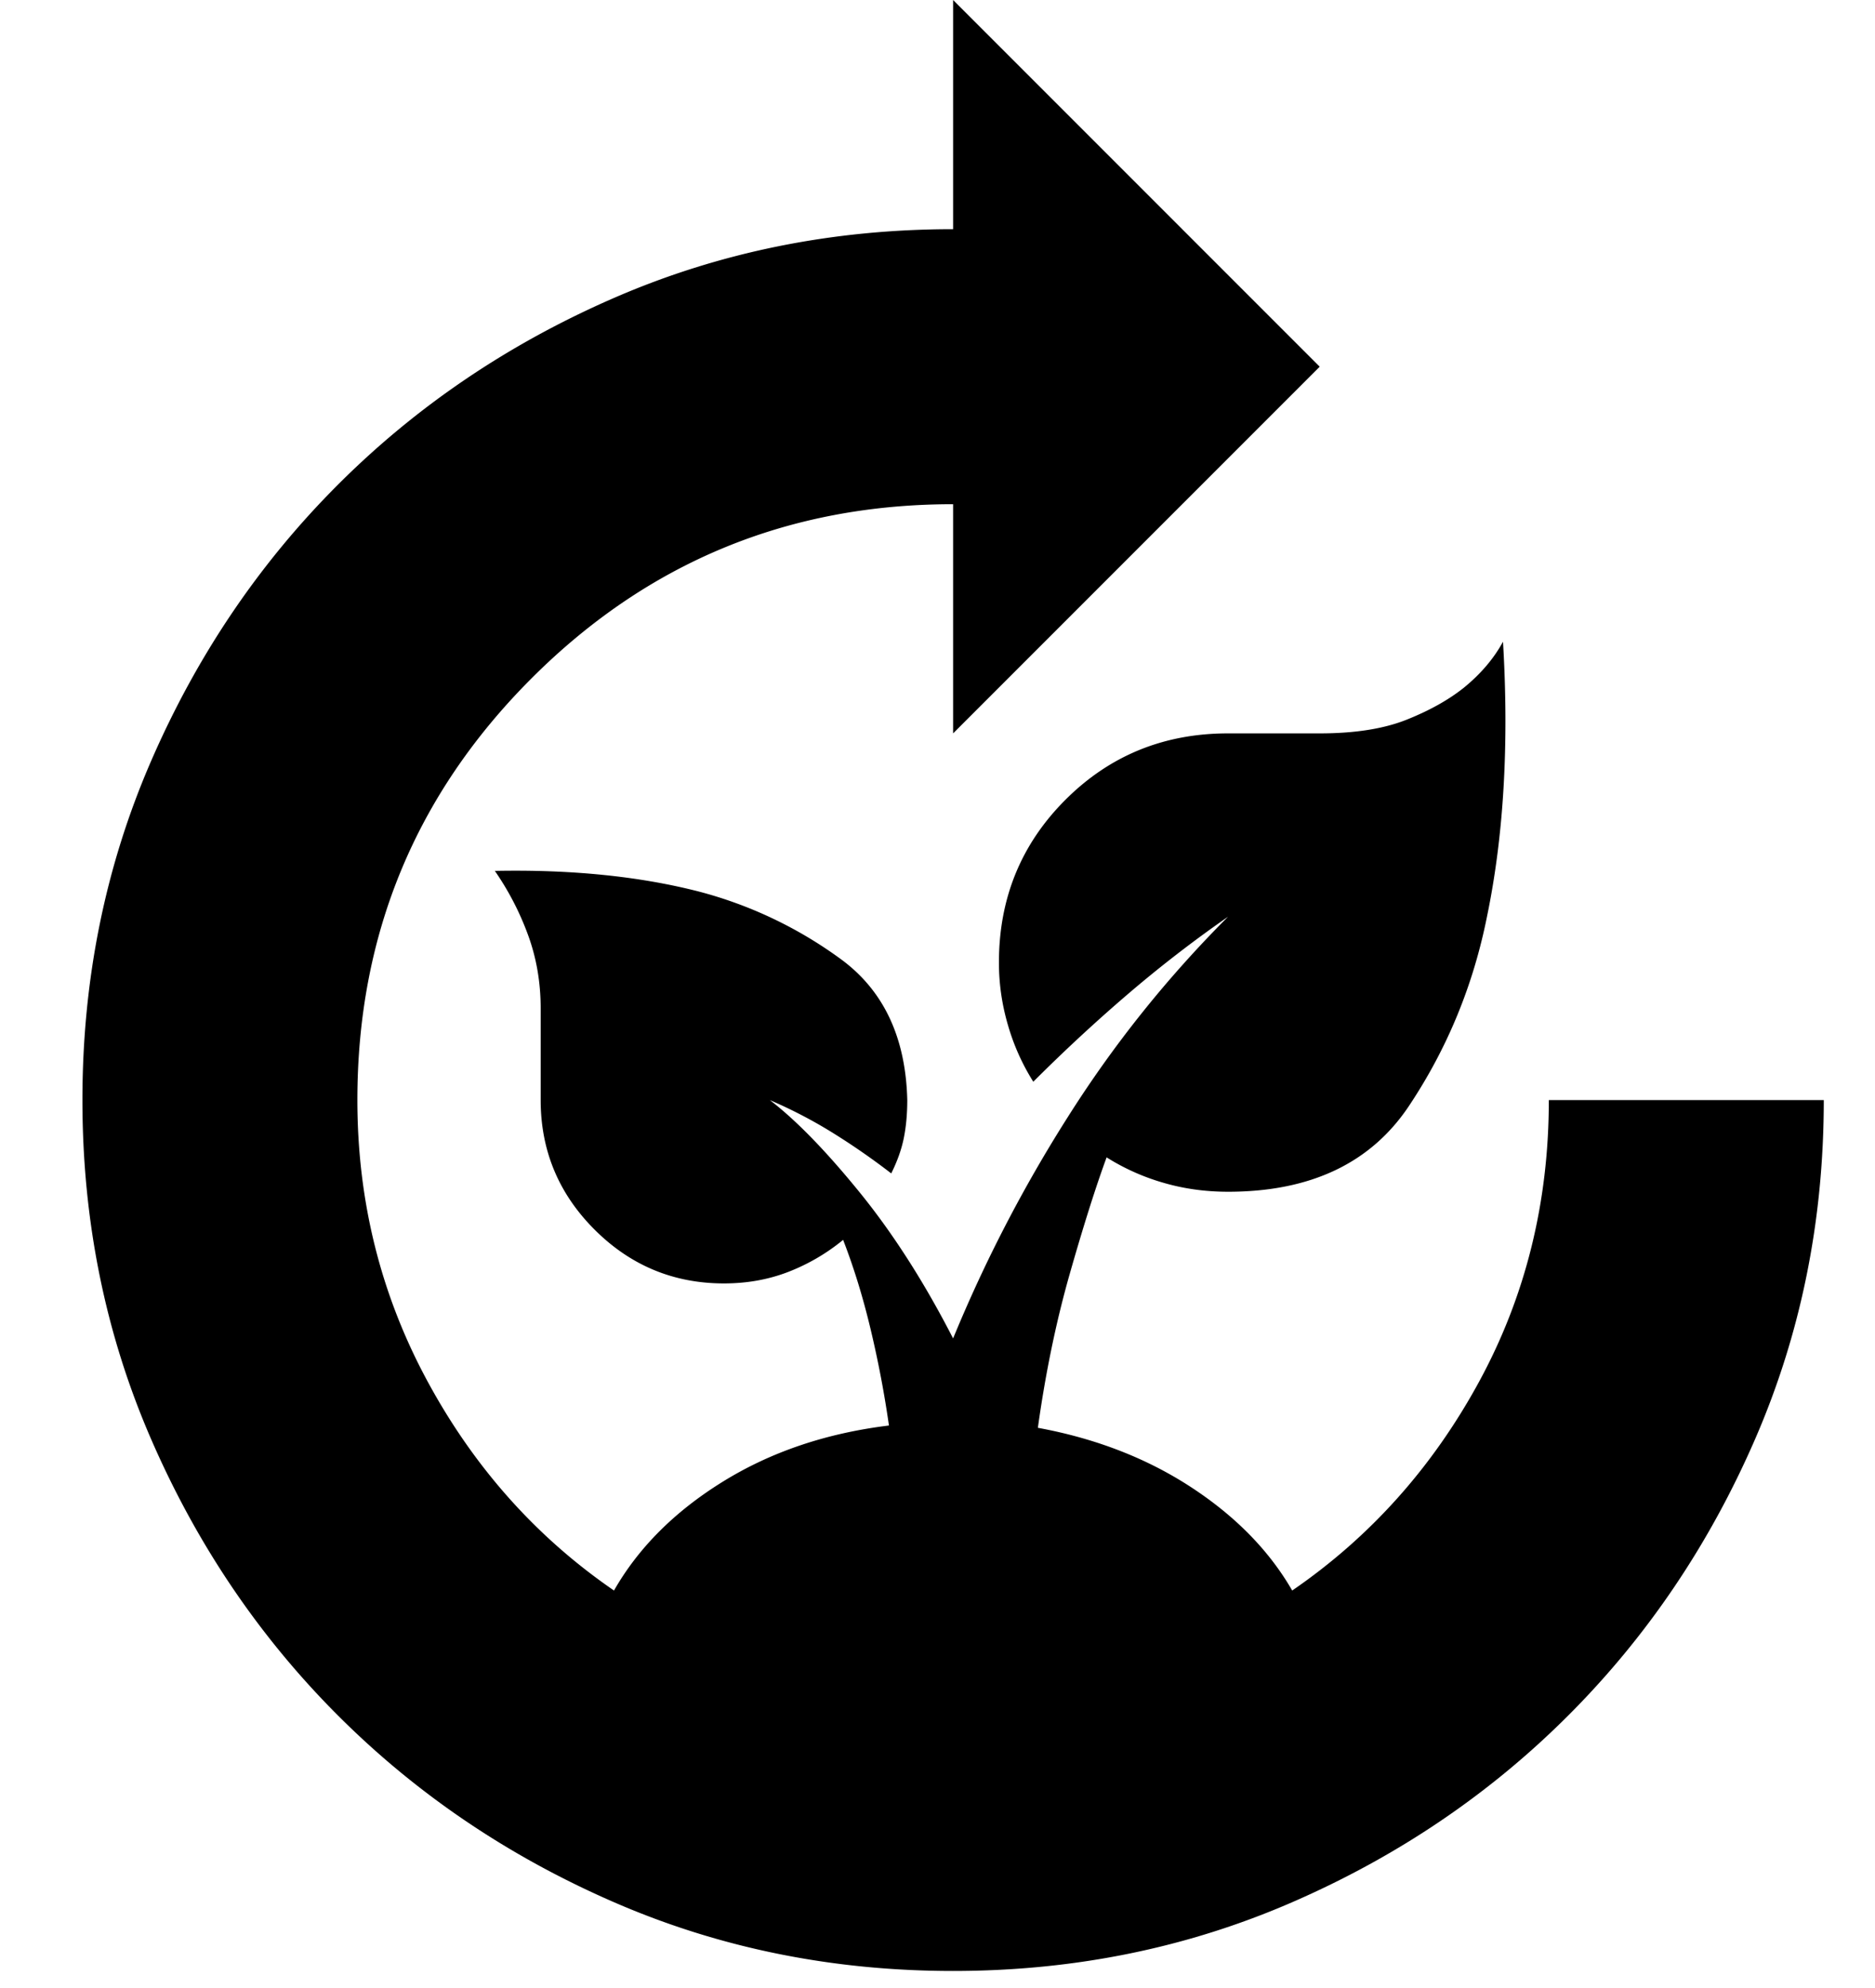 <svg xmlns="http://www.w3.org/2000/svg" xml:space="preserve" style="fill-rule:evenodd;clip-rule:evenodd;stroke-linejoin:round;stroke-miterlimit:2" viewBox="0 0 50 53"><path d="M24 43c-2.633 0-5.1-.5-7.4-1.5-2.3-1-4.308-2.358-6.025-4.075C8.858 35.708 7.5 33.7 6.5 31.4 5.5 29.1 5 26.633 5 24s.5-5.1 1.5-7.4c1-2.3 2.358-4.308 4.075-6.025C12.292 8.858 14.3 7.5 16.6 6.5 18.9 5.5 21.367 5 24 5V0l8 8-8 8v-5c-3.6 0-6.667 1.267-9.2 3.8-2.533 2.533-3.8 5.6-3.8 9.2 0 2.2.508 4.242 1.525 6.125S14.9 33.533 16.6 34.7c.533-.933 1.325-1.725 2.375-2.375 1.05-.65 2.258-1.058 3.625-1.225-.1-.7-.233-1.4-.4-2.1-.167-.7-.367-1.35-.6-1.95a4.37 4.37 0 0 1-1.2.7c-.433.167-.9.25-1.4.25-1.1 0-2.042-.392-2.825-1.175C15.392 26.042 15 25.1 15 24v-2c0-.567-.092-1.1-.275-1.6A6.176 6.176 0 0 0 14 19c1.667-.033 3.15.117 4.45.45a9.18 9.18 0 0 1 3.1 1.475c.933.683 1.417 1.708 1.45 3.075 0 .3-.025.575-.075.825-.05.25-.142.508-.275.775a15.362 15.362 0 0 0-1.3-.9c-.433-.267-.883-.5-1.35-.7.567.433 1.217 1.1 1.95 2 .733.9 1.417 1.967 2.05 3.2a30.942 30.942 0 0 1 2.5-4.825c1-1.583 2.167-3.042 3.5-4.375-.767.533-1.5 1.1-2.2 1.7-.7.6-1.383 1.233-2.05 1.9a4.821 4.821 0 0 1-.55-1.225c-.133-.45-.2-.908-.2-1.375 0-1.4.483-2.583 1.45-3.55C27.417 16.483 28.6 16 30 16h2c.767 0 1.4-.1 1.9-.3.5-.2.917-.433 1.25-.7.367-.3.65-.633.85-1 .133 2.233.017 4.233-.35 6-.3 1.5-.867 2.875-1.7 4.125S31.8 26 30 26c-.5 0-.975-.067-1.425-.2a4.821 4.821 0 0 1-1.225-.55c-.233.633-.5 1.475-.8 2.525-.3 1.05-.533 2.175-.7 3.375 1.267.233 2.383.667 3.35 1.3.967.633 1.7 1.383 2.2 2.25 1.7-1.167 3.058-2.683 4.075-4.55C36.492 28.283 37 26.233 37 24h6c0 2.633-.5 5.1-1.5 7.4-1 2.3-2.358 4.308-4.075 6.025C35.708 39.142 33.7 40.5 31.4 41.5c-2.3 1-4.767 1.5-7.4 1.5Z" style="fill-rule:nonzero" transform="matrix(1.222 0 0 1.222 -3.912 0)"/></svg>